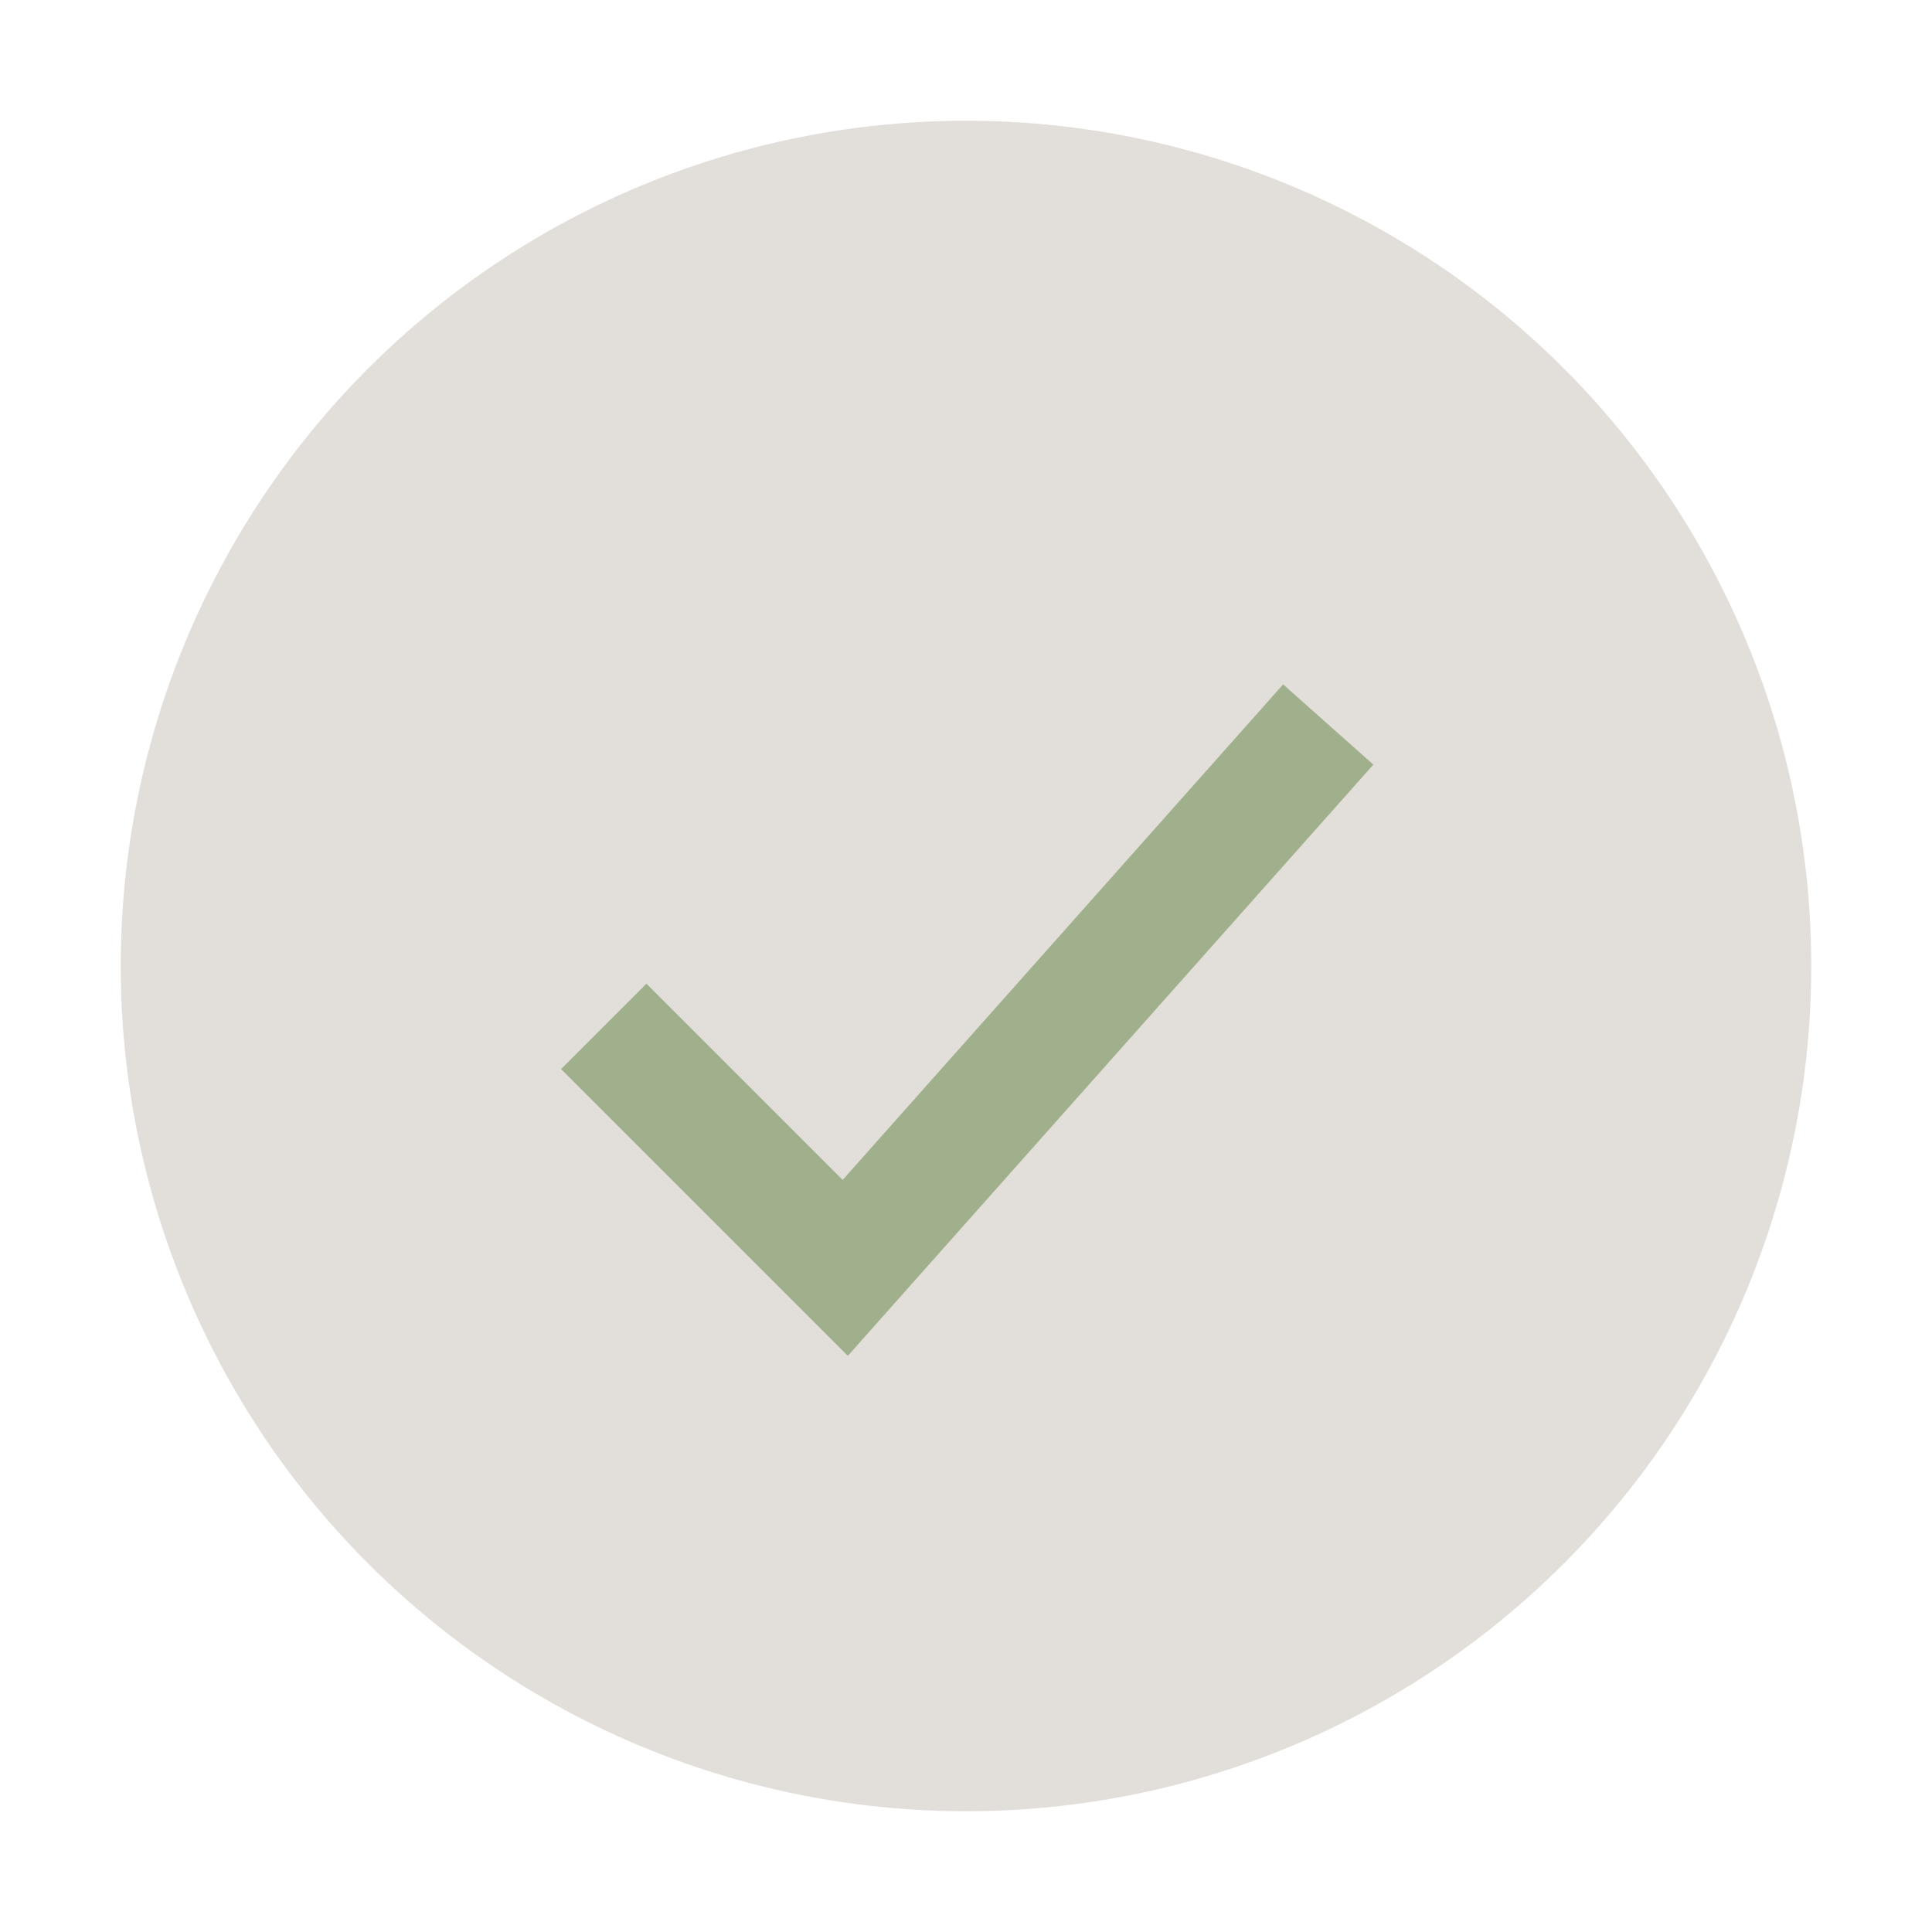 <?xml version="1.0" encoding="UTF-8"?>
<svg xmlns="http://www.w3.org/2000/svg" width="32" height="32" viewBox="0 0 32 32"><circle cx="16" cy="16" r="14" fill="#E2DED9"/><path d="M10 17l4 4 8-9" stroke="#A0B08D" stroke-width="2" fill="none"/></svg>